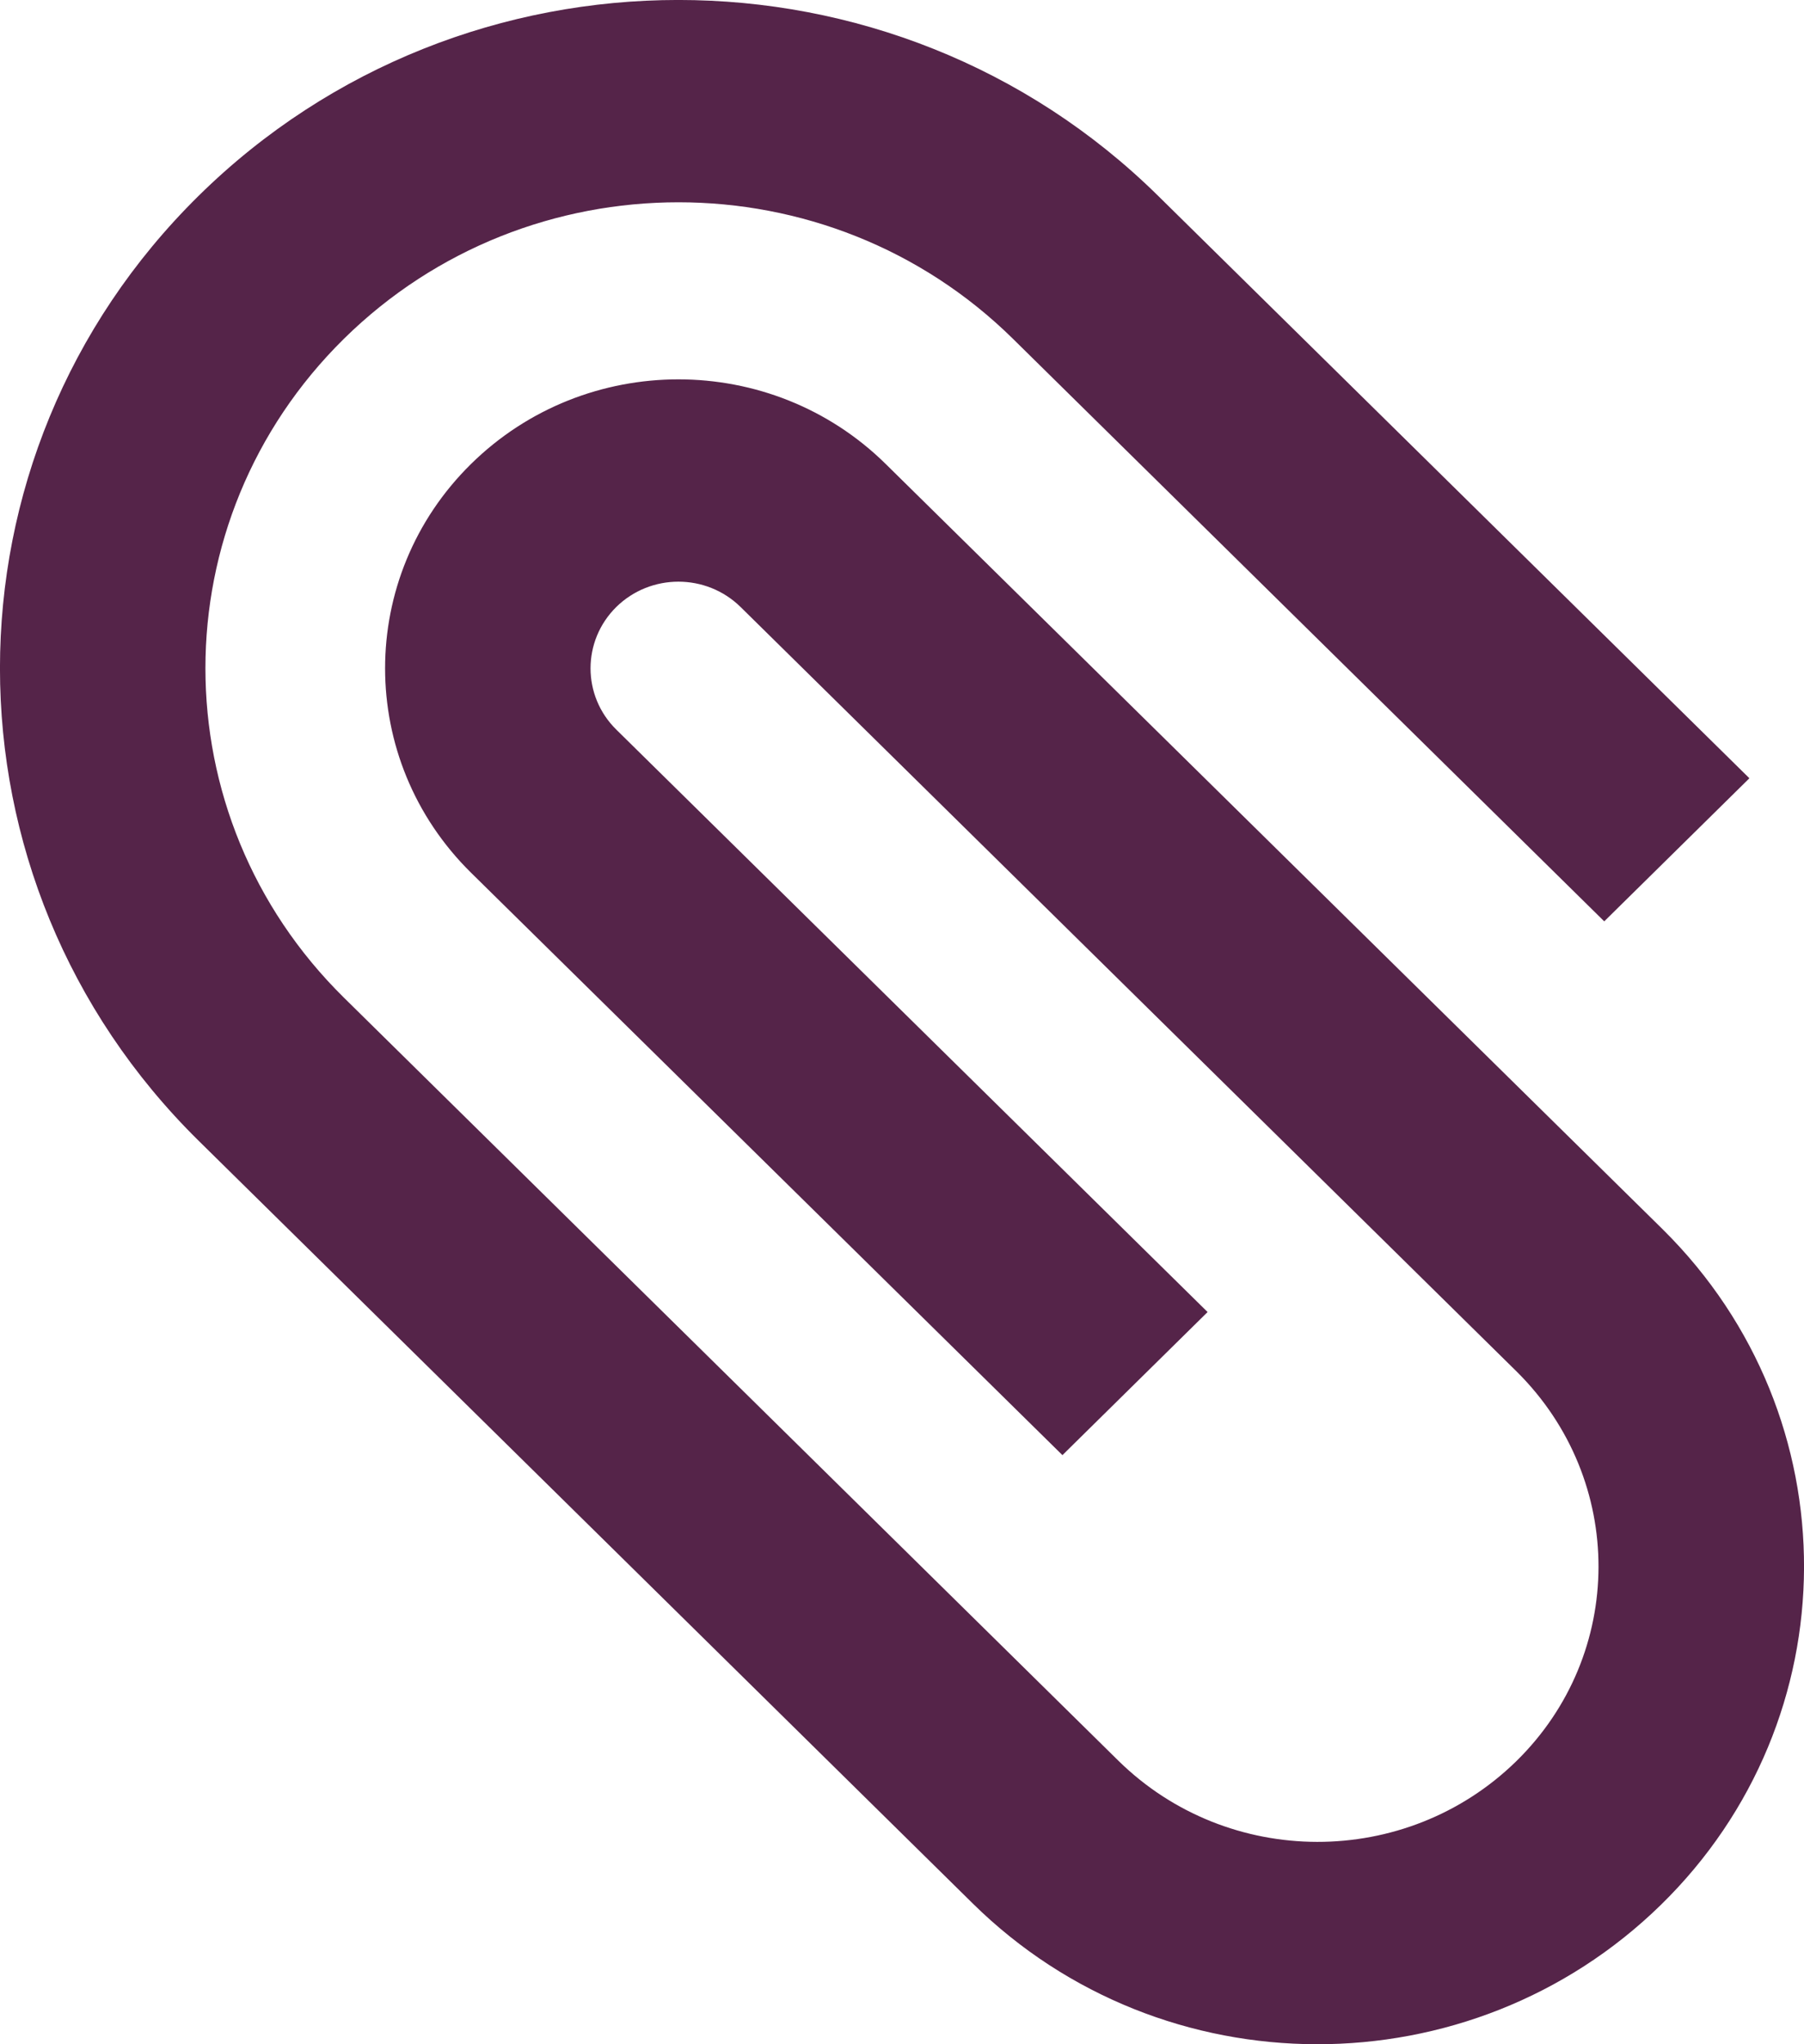 <?xml version="1.0" encoding="UTF-8"?><svg version="1.1" width="15px" height="17px" viewBox="0 0 15.0 17.0" xmlns="http://www.w3.org/2000/svg" xmlns:xlink="http://www.w3.org/1999/xlink"><defs><clipPath id="i0"><path d="M1366,0 L1366,2605 L0,2605 L0,0 L1366,0 Z"></path></clipPath><clipPath id="i1"><path d="M1.652,1.628 C3.855,-0.543 7.426,-0.543 9.629,1.628 L14.546,6.472 L13.339,7.662 L8.422,2.817 C6.886,1.304 4.396,1.304 2.86,2.817 C1.324,4.331 1.324,6.784 2.86,8.297 L9.298,14.641 C10.211,15.54 11.69,15.543 12.607,14.647 C13.516,13.757 13.521,12.31 12.613,11.408 L6.158,5.048 C5.872,4.767 5.41,4.767 5.124,5.048 C4.839,5.33 4.839,5.786 5.124,6.067 L10.041,10.911 L8.834,12.101 L3.916,7.257 C2.964,6.318 2.964,4.797 3.916,3.859 C4.869,2.92 6.413,2.92 7.365,3.859 C11.485,7.918 13.636,10.037 13.818,10.216 L13.831,10.229 C15.398,11.784 15.389,14.297 13.81,15.841 C12.226,17.39 9.669,17.386 8.09,15.831 L1.652,9.487 C-0.551,7.317 -0.551,3.798 1.652,1.628 Z"></path></clipPath></defs><g transform="translate(-1030.0 -1425.0)"><g clip-path="url(#i0)"><g transform="translate(1030.0 1425.0)"><g clip-path="url(#i1)"><polygon points="-2.22044605e-16,2.22044605e-16 15,2.22044605e-16 15,17 -2.22044605e-16,17 -2.22044605e-16,2.22044605e-16" stroke="none" fill="#552449"></polygon></g></g></g></g></svg>